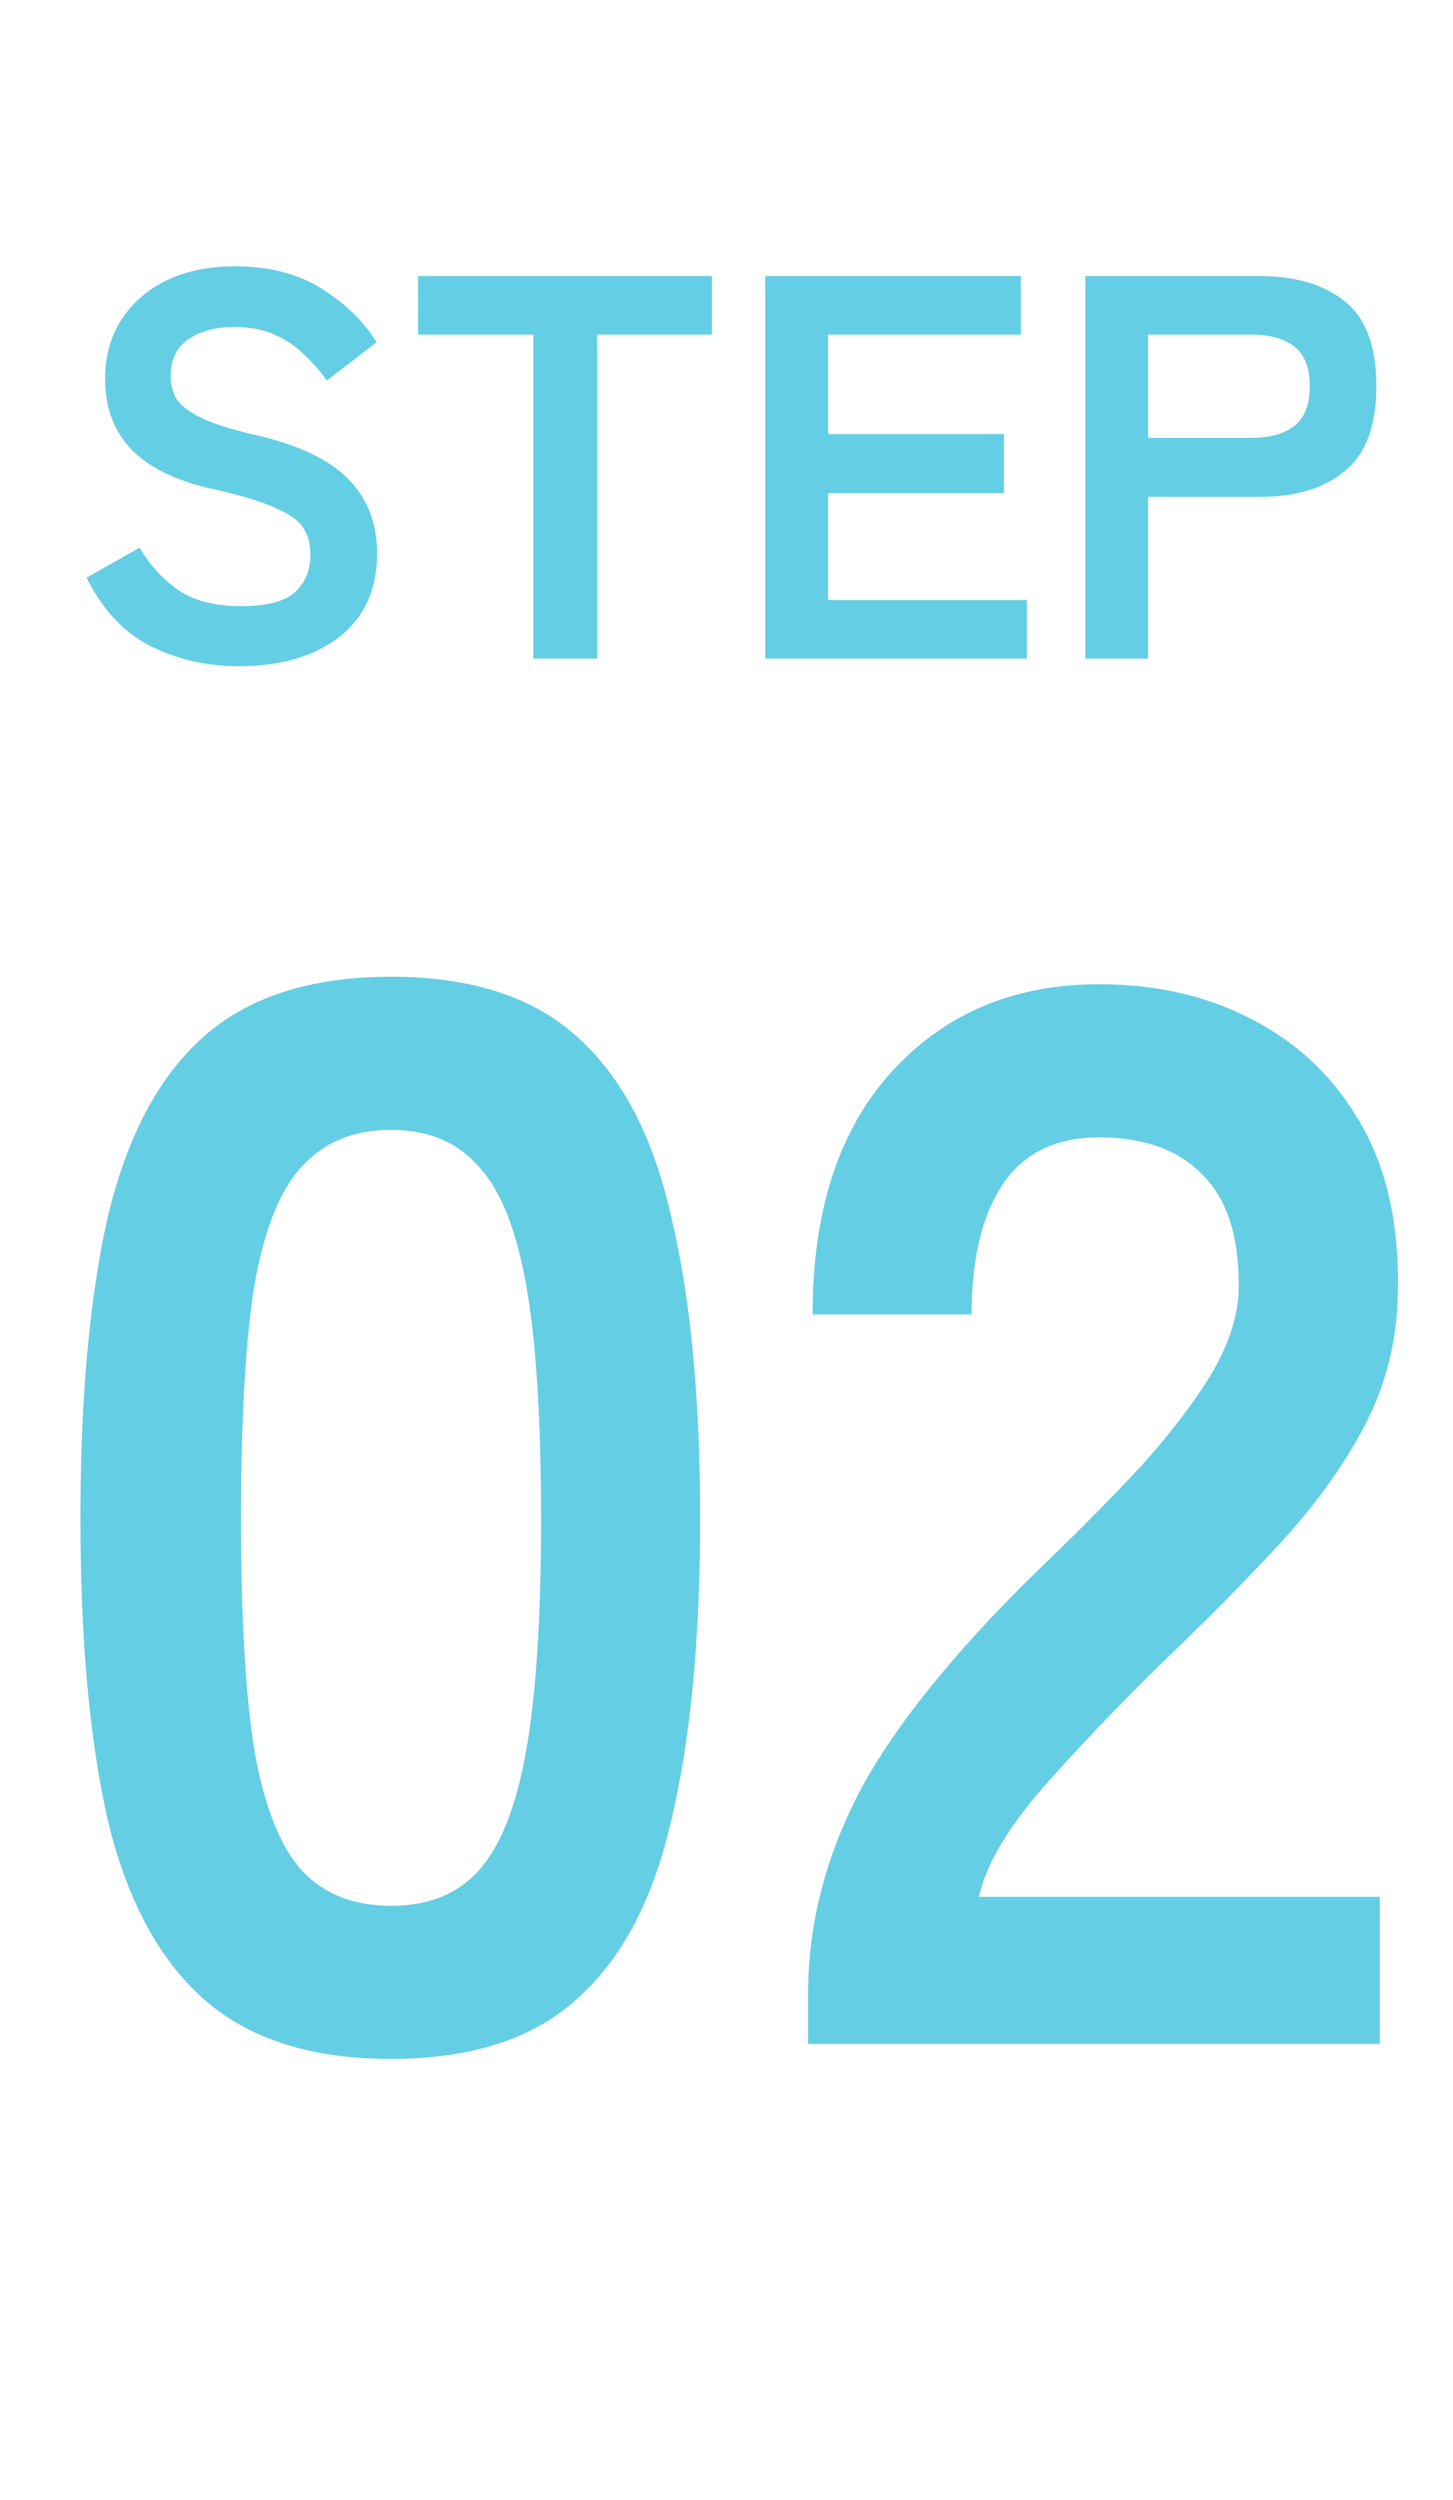 <svg width="50" height="86" viewBox="0 0 50 86" fill="none" xmlns="http://www.w3.org/2000/svg">
<path d="M8.221 22.918C7.118 22.918 6.104 22.686 5.176 22.223C4.262 21.759 3.529 20.976 2.978 19.874L4.801 18.84C5.176 19.466 5.634 19.961 6.173 20.325C6.711 20.675 7.419 20.851 8.296 20.851C9.173 20.851 9.787 20.694 10.138 20.381C10.501 20.055 10.683 19.617 10.683 19.065C10.683 18.715 10.602 18.414 10.439 18.163C10.288 17.913 9.963 17.681 9.461 17.468C8.973 17.242 8.215 17.017 7.187 16.791C5.972 16.503 5.07 16.046 4.481 15.419C3.905 14.793 3.617 13.997 3.617 13.033C3.617 12.268 3.798 11.598 4.162 11.022C4.537 10.433 5.057 9.976 5.721 9.65C6.398 9.324 7.187 9.161 8.089 9.161C9.28 9.161 10.282 9.424 11.097 9.95C11.911 10.464 12.531 11.072 12.957 11.774L11.247 13.089C11.034 12.788 10.783 12.5 10.495 12.225C10.207 11.936 9.869 11.705 9.48 11.529C9.092 11.341 8.622 11.247 8.071 11.247C7.419 11.247 6.887 11.391 6.473 11.68C6.072 11.955 5.872 12.375 5.872 12.939C5.872 13.189 5.928 13.434 6.041 13.672C6.166 13.897 6.429 14.116 6.83 14.329C7.244 14.542 7.877 14.749 8.728 14.95C10.232 15.288 11.316 15.795 11.98 16.472C12.644 17.148 12.976 18 12.976 19.028C12.976 20.281 12.537 21.245 11.66 21.922C10.796 22.586 9.649 22.918 8.221 22.918ZM18.351 22.655V11.51H14.386V9.499H24.497V11.51H20.55V22.655H18.351ZM26.334 22.655V9.499H35.13V11.51H28.496V14.931H34.547V16.96H28.496V20.644H35.337V22.655H26.334ZM37.346 22.655V9.499H43.36C44.588 9.499 45.559 9.788 46.273 10.364C47 10.94 47.363 11.911 47.363 13.277C47.363 14.643 47 15.62 46.273 16.209C45.559 16.798 44.588 17.092 43.36 17.092H39.508V22.655H37.346ZM39.508 15.062H43.06C43.699 15.062 44.193 14.925 44.544 14.649C44.895 14.373 45.071 13.916 45.071 13.277C45.071 12.65 44.895 12.2 44.544 11.924C44.193 11.648 43.699 11.51 43.06 11.51H39.508V15.062Z" fill="#64CEE5"/>
<path d="M13.456 70.826C10.702 70.826 8.551 70.138 7.002 68.761C5.453 67.384 4.352 65.319 3.698 62.566C3.078 59.812 2.768 56.37 2.768 52.239C2.768 48.109 3.078 44.667 3.698 41.913C4.352 39.125 5.453 37.042 7.002 35.666C8.551 34.289 10.702 33.6 13.456 33.6C16.21 33.6 18.344 34.289 19.858 35.666C21.407 37.042 22.491 39.125 23.111 41.913C23.765 44.667 24.092 48.109 24.092 52.239C24.092 56.37 23.765 59.812 23.111 62.566C22.491 65.319 21.407 67.384 19.858 68.761C18.344 70.138 16.21 70.826 13.456 70.826ZM13.456 65.56C14.729 65.56 15.728 65.164 16.451 64.373C17.208 63.547 17.759 62.17 18.103 60.242C18.447 58.315 18.619 55.647 18.619 52.239C18.619 48.797 18.447 46.112 18.103 44.185C17.759 42.257 17.208 40.898 16.451 40.106C15.728 39.28 14.729 38.867 13.456 38.867C12.182 38.867 11.167 39.28 10.41 40.106C9.652 40.898 9.102 42.257 8.758 44.185C8.448 46.112 8.293 48.797 8.293 52.239C8.293 55.647 8.448 58.315 8.758 60.242C9.102 62.17 9.652 63.547 10.41 64.373C11.167 65.164 12.182 65.56 13.456 65.56ZM27.807 70.31V68.606C27.807 66.128 28.444 63.719 29.717 61.378C31.025 59.037 33.194 56.421 36.223 53.53C37.29 52.497 38.305 51.465 39.269 50.432C40.233 49.365 41.025 48.332 41.644 47.334C42.264 46.302 42.591 45.321 42.625 44.391C42.66 42.601 42.247 41.276 41.386 40.416C40.56 39.555 39.373 39.125 37.824 39.125C36.343 39.125 35.242 39.658 34.519 40.725C33.796 41.792 33.435 43.29 33.435 45.217H27.962C27.962 41.638 28.874 38.849 30.698 36.853C32.523 34.857 34.898 33.858 37.824 33.858C39.82 33.858 41.593 34.272 43.142 35.098C44.725 35.924 45.964 37.128 46.859 38.712C47.754 40.295 48.167 42.24 48.098 44.546C48.064 46.164 47.685 47.661 46.962 49.038C46.239 50.415 45.276 51.757 44.071 53.065C42.901 54.339 41.558 55.699 40.044 57.144C38.46 58.693 37.049 60.173 35.81 61.584C34.605 62.996 33.9 64.218 33.693 65.25H47.479V70.31H27.807Z" fill="#64CEE5"/>
</svg>
